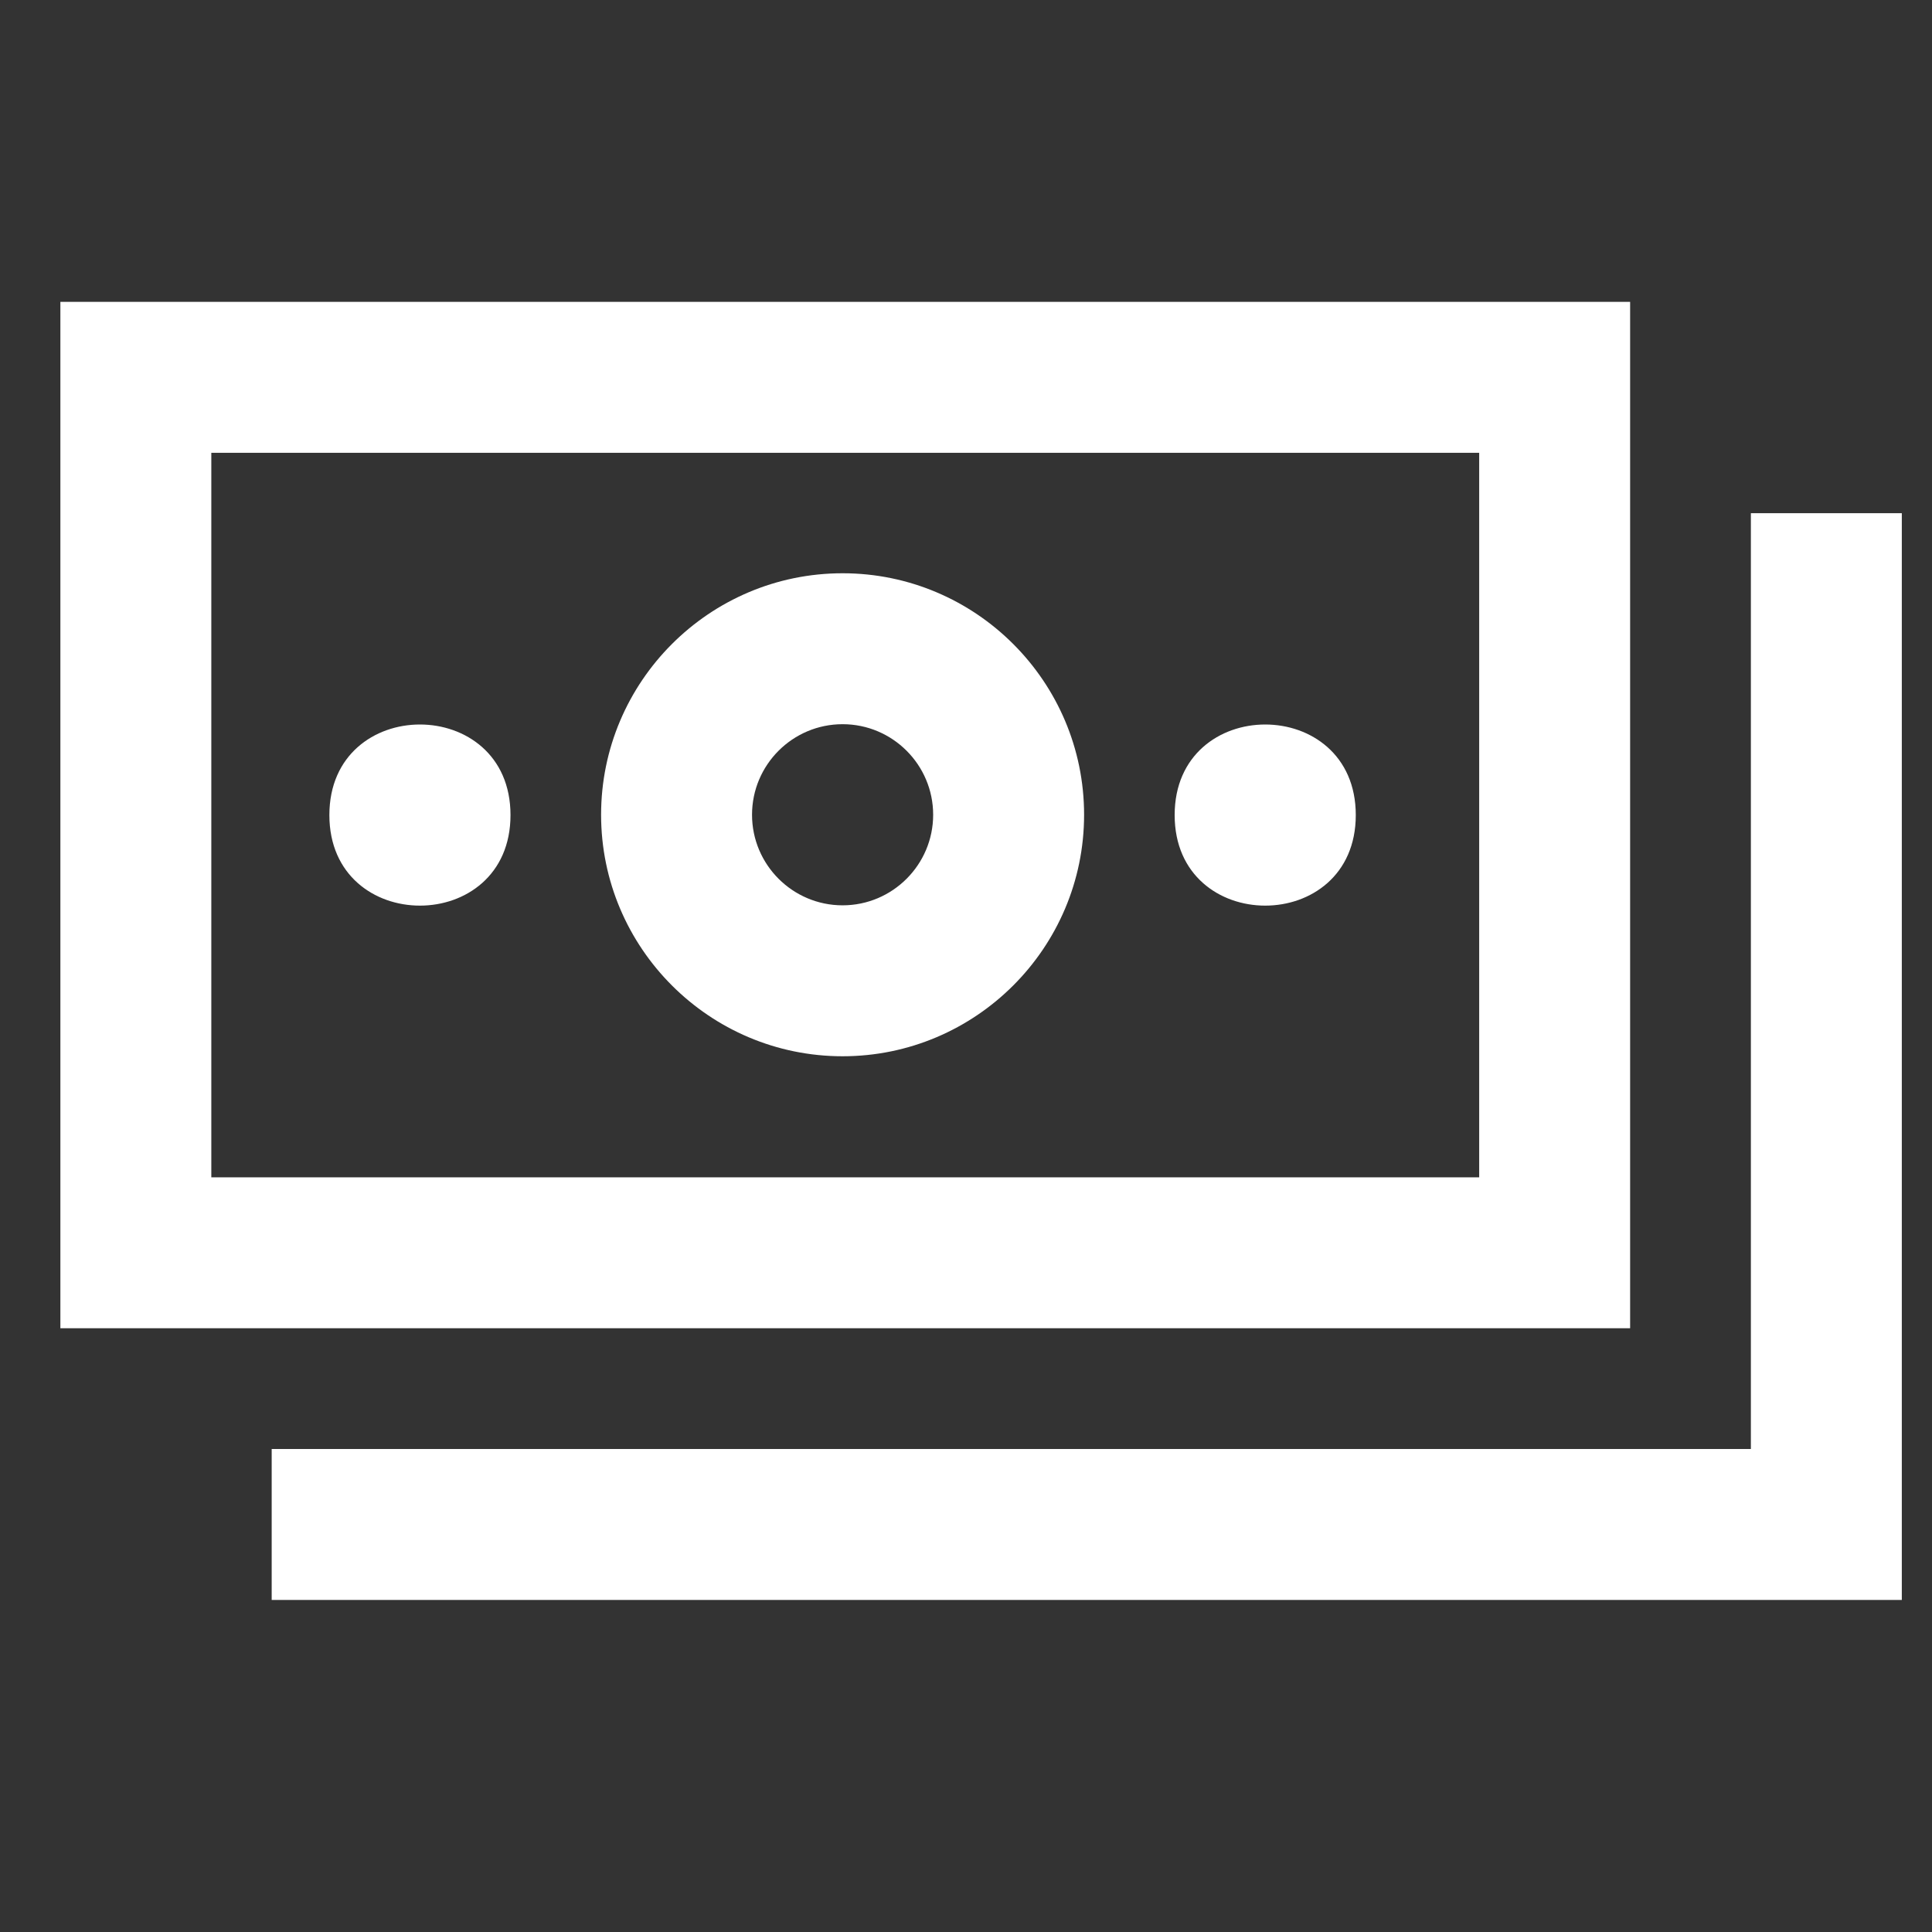 <?xml version="1.0" encoding="UTF-8"?>
<svg xmlns="http://www.w3.org/2000/svg" baseProfile="tiny" version="1.2" viewBox="0 0 64 64"><rect x="0" y="0" width="64" height="64" fill="#333333" stroke="none"/><path fill="none" d="M0 0h64v64H0z"/><path fill="#565D64" d="M54 10H2v34h52V10zm-5 29H7V15h42v24zm-21.088-4.01c4.411 0 8-3.59 8-8 0-4.412-3.589-8-8-8-4.412 0-8 3.588-8 8 0 4.41 3.588 8 8 8zm0-11c1.654 0 3 1.345 3 3 0 1.654-1.346 3-3 3-1.655 0-3-1.346-3-3 0-1.655 1.345-3 3-3zm17 3.01c0-4-6-4-6 0s6 4 6 0zM58 17v31H9v5h54V17h-5zM16.911 27c0-4-6-4-6 0s6 4 6 0z" style="fill: #ffffff;"/></svg>
